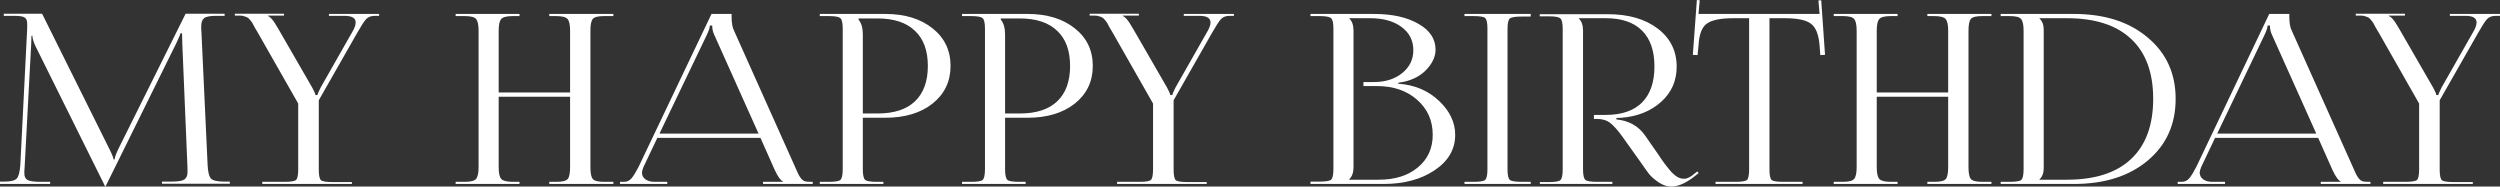 <?xml version="1.0" encoding="UTF-8"?> <svg xmlns="http://www.w3.org/2000/svg" viewBox="0 0 317.188 23.67" fill="none"><rect x="0" y="0" width="317.188" height="23.67" fill="#333333" stroke="none"/><path d="M302.368 23.34V23.07H305.187C305.987 23.07 306.477 22.99 306.657 22.83C306.837 22.65 306.927 22.2 306.927 21.48V13.14L301.768 4.08C301.688 3.94 301.568 3.74 301.408 3.48C301.268 3.2 301.168 3.01 301.108 2.91C301.048 2.81 300.948 2.68 300.808 2.52C300.688 2.36 300.578 2.26 300.478 2.22C300.378 2.16 300.248 2.11 300.088 2.07C299.948 2.01 299.778 1.98 299.578 1.98H298.889V1.74H305.127V1.98H303.088V2.04C303.228 2.08 303.378 2.19 303.538 2.37C303.698 2.55 303.828 2.72 303.928 2.88C304.028 3.04 304.198 3.32 304.438 3.72L308.697 11.1C308.937 11.54 309.077 11.86 309.117 12.06H309.357C309.377 11.94 309.517 11.62 309.776 11.1L313.738 4.14C314.058 3.62 314.218 3.19 314.218 2.85C314.218 2.29 313.748 2.01 312.808 2.01H310.826V1.77H317.188V2.01H316.648C316.168 2.01 315.798 2.15 315.538 2.43C315.298 2.69 314.928 3.26 314.428 4.14L309.537 12.72V21.51C309.537 22.23 309.626 22.68 309.806 22.86C310.006 23.02 310.506 23.1 311.309 23.1H313.738V23.34H302.368Z" fill="white"></path><path d="M276.298 23.34V23.07H276.808C277.188 23.07 277.508 22.92 277.768 22.62C278.028 22.3 278.318 21.83 278.638 21.21L287.908 1.77H290.458V2.13C290.458 2.89 290.558 3.47 290.758 3.87L298.529 21.21C298.749 21.71 298.889 22.02 298.949 22.14C299.009 22.26 299.119 22.43 299.279 22.65C299.458 22.85 299.628 22.97 299.788 23.01C299.948 23.05 300.178 23.07 300.478 23.07H300.748V23.34H294.447V23.07H296.969V23.01C296.689 22.91 296.349 22.44 295.949 21.6L294.117 17.49H281.037L279.267 21.21C279.147 21.53 279.088 21.76 279.088 21.9C279.088 22.24 279.227 22.52 279.507 22.74C279.807 22.96 280.197 23.07 280.677 23.07H282.297V23.34H276.298ZM281.307 16.95H293.877L288.268 4.44C288.088 4.08 287.998 3.68 287.998 3.24H287.698C287.698 3.5 287.568 3.9 287.308 4.44L281.307 16.95Z" fill="white"></path><path d="M258.754 22.8H262.236C265.795 22.8 268.505 21.93 270.364 20.19C272.246 18.43 273.186 15.88 273.186 12.54C273.186 9.2 272.246 6.66 270.364 4.92C268.505 3.18 265.795 2.31 262.236 2.31H258.754V2.34C259.114 2.68 259.296 3.15 259.296 3.75V21.36C259.296 21.96 259.114 22.43 258.754 22.77V22.8ZM253.835 23.34V23.07H254.975C255.775 23.07 256.265 22.99 256.444 22.83C256.644 22.65 256.744 22.2 256.744 21.48V3.9C256.744 3.14 256.634 2.64 256.414 2.4C256.215 2.16 255.735 2.04 254.975 2.04H253.835V1.77H263.136C266.995 1.77 270.104 2.76 272.466 4.74C274.846 6.72 276.036 9.32 276.036 12.54C276.036 15.78 274.856 18.39 272.496 20.37C270.134 22.35 267.015 23.34 263.136 23.34H253.835Z" fill="white"></path><path d="M232.654 23.34V23.07H233.794C234.554 23.07 235.033 22.95 235.234 22.71C235.454 22.47 235.564 21.97 235.564 21.21V3.9C235.564 3.14 235.454 2.64 235.234 2.4C235.033 2.16 234.554 2.04 233.794 2.04H232.654V1.77H240.754V2.04H239.913C239.154 2.04 238.663 2.16 238.444 2.4C238.224 2.64 238.114 3.14 238.114 3.9V11.73H247.174V3.9C247.174 3.14 247.064 2.64 246.844 2.4C246.624 2.16 246.134 2.04 245.374 2.04H244.534V1.77H252.663V2.04H251.493C250.733 2.04 250.253 2.16 250.053 2.4C249.854 2.64 249.754 3.14 249.754 3.9V21.21C249.754 21.97 249.854 22.47 250.053 22.71C250.253 22.95 250.733 23.07 251.493 23.07H252.663V23.34H244.534V23.07H245.434C246.193 23.07 246.674 22.95 246.874 22.71C247.074 22.47 247.174 21.97 247.174 21.21V12.27H238.114V21.21C238.114 21.97 238.224 22.47 238.444 22.71C238.663 22.95 239.154 23.07 239.913 23.07H240.754V23.34H232.654Z" fill="white"></path><path d="M217.66 23.34V23.07H220.18C220.979 23.07 221.47 22.99 221.65 22.83C221.83 22.65 221.92 22.2 221.92 21.48V2.31H219.94C218.299 2.31 217.169 2.54 216.55 3C215.929 3.44 215.58 4.36 215.5 5.76L215.38 6.99L214.779 6.96L215.29 0L215.65 0.03L215.5 1.77H230.86L230.71 0.06L231.069 0.03L231.55 6.96L230.949 6.99L230.86 5.76C230.74 4.36 230.37 3.44 229.749 3C229.15 2.54 228.04 2.31 226.42 2.31H224.5V21.48C224.5 22.2 224.589 22.65 224.769 22.83C224.949 22.99 225.44 23.07 226.24 23.07H228.699V23.34H217.66Z" fill="white"></path><path d="M195.388 23.34L195.358 23.1H196.498C197.298 23.1 197.788 23.02 197.968 22.86C198.168 22.68 198.268 22.23 198.268 21.51V3.66C198.268 2.94 198.168 2.5 197.968 2.34C197.788 2.16 197.298 2.07 196.498 2.07H195.358V1.8H203.968C206.608 1.8 208.728 2.41 210.328 3.63C211.928 4.85 212.728 6.46 212.728 8.46C212.728 10.26 212.068 11.75 210.748 12.93C209.428 14.11 207.758 14.78 205.738 14.94L205.078 14.97V15.15C206.678 15.31 207.898 16 208.738 17.22L210.388 19.59C210.448 19.67 210.568 19.85 210.748 20.13C210.948 20.41 211.098 20.62 211.198 20.76C211.298 20.88 211.438 21.06 211.618 21.3C211.818 21.54 211.978 21.73 212.098 21.87C212.238 21.99 212.398 22.13 212.578 22.29C212.758 22.43 212.938 22.53 213.118 22.59C213.298 22.65 213.478 22.68 213.658 22.68C213.958 22.68 214.278 22.56 214.618 22.32L215.338 21.75L215.518 21.96L214.798 22.53C213.778 23.29 212.858 23.67 212.038 23.67C211.518 23.67 210.998 23.5 210.478 23.16C209.978 22.82 209.578 22.48 209.278 22.14C208.998 21.78 208.638 21.28 208.198 20.64L205.888 17.4C205.268 16.54 204.738 15.94 204.298 15.6C203.858 15.26 203.298 15.09 202.618 15.09H202.228V14.58H203.728C205.728 14.58 207.258 14.06 208.318 13.02C209.378 11.96 209.908 10.43 209.908 8.43C209.908 6.43 209.378 4.91 208.318 3.87C207.278 2.83 205.748 2.31 203.728 2.31H200.308V2.34C200.668 2.68 200.848 3.2 200.848 3.9V21.48C200.848 22.2 200.948 22.65 201.148 22.83C201.348 22.99 201.848 23.07 202.648 23.07H204.568V23.34H195.388Z" fill="white"></path><path d="M185.808 23.34V23.07H186.948C187.748 23.07 188.238 22.99 188.418 22.83C188.618 22.67 188.718 22.23 188.718 21.51V3.6C188.718 2.88 188.618 2.44 188.418 2.28C188.238 2.12 187.748 2.04 186.948 2.04H185.808V1.77H194.208V2.1H193.068C192.268 2.1 191.768 2.18 191.568 2.34C191.368 2.5 191.268 2.94 191.268 3.66V21.51C191.268 22.23 191.368 22.67 191.568 22.83C191.768 22.99 192.268 23.07 193.068 23.07H194.208V23.34H185.808Z" fill="white"></path><path d="M171.187 22.8H174.937C176.997 22.8 178.647 22.28 179.887 21.24C181.147 20.2 181.777 18.82 181.777 17.1C181.777 15.3 181.117 13.82 179.797 12.66C178.477 11.5 176.787 10.92 174.727 10.92H172.987V10.41H174.307C175.767 10.41 176.967 10.03 177.907 9.27C178.847 8.51 179.317 7.54 179.317 6.36C179.317 5.14 178.817 4.16 177.817 3.42C176.817 2.68 175.497 2.31 173.857 2.31H171.187V2.34C171.547 2.68 171.727 3.2 171.727 3.9V21.21C171.727 21.89 171.547 22.4 171.187 22.74V22.8ZM166.267 23.34V23.04H167.407C168.207 23.04 168.697 22.96 168.877 22.8C169.077 22.62 169.177 22.17 169.177 21.45V3.63C169.177 2.91 169.077 2.47 168.877 2.31C168.697 2.13 168.207 2.04 167.407 2.04H166.267V1.77H174.307C176.647 1.77 178.537 2.19 179.977 3.03C181.417 3.85 182.137 4.94 182.137 6.3C182.137 7.22 181.707 8.11 180.847 8.97C179.987 9.81 178.837 10.32 177.397 10.5V10.62C179.457 10.76 181.177 11.48 182.557 12.78C183.937 14.08 184.627 15.52 184.627 17.1C184.627 18.94 183.757 20.44 182.017 21.6C180.297 22.76 178.137 23.34 175.537 23.34H166.267Z" fill="white"></path><path d="M141.733 23.34V23.07H144.553C145.353 23.07 145.843 22.99 146.023 22.83C146.203 22.65 146.293 22.2 146.293 21.48V13.14L141.133 4.08C141.053 3.94 140.933 3.74 140.773 3.48C140.633 3.2 140.533 3.01 140.473 2.91C140.413 2.81 140.313 2.68 140.173 2.52C140.053 2.36 139.943 2.26 139.843 2.22C139.743 2.16 139.613 2.11 139.453 2.07C139.313 2.01 139.143 1.98 138.943 1.98H138.253V1.74H144.493V1.98H142.453V2.04C142.593 2.08 142.743 2.19 142.903 2.37C143.063 2.55 143.193 2.72 143.293 2.88C143.393 3.04 143.563 3.32 143.803 3.72L148.063 11.1C148.303 11.54 148.443 11.86 148.483 12.06H148.723C148.743 11.94 148.883 11.62 149.143 11.1L153.103 4.14C153.423 3.62 153.583 3.19 153.583 2.85C153.583 2.29 153.113 2.01 152.173 2.01H150.193V1.77H156.553V2.01H156.013C155.533 2.01 155.163 2.15 154.903 2.43C154.663 2.69 154.293 3.26 153.793 4.14L148.903 12.72V21.51C148.903 22.23 148.993 22.68 149.173 22.86C149.373 23.02 149.873 23.1 150.673 23.1H153.103V23.34H141.733Z" fill="white"></path><path d="M126.978 2.34V2.49C127.338 2.93 127.518 3.55 127.518 4.35V14.4H129.378C131.458 14.4 133.038 13.89 134.118 12.87C135.218 11.83 135.768 10.33 135.768 8.37C135.768 6.41 135.218 4.92 134.118 3.9C133.038 2.86 131.458 2.34 129.378 2.34H126.978ZM122.058 23.34V23.07H123.198C123.998 23.07 124.488 22.99 124.668 22.83C124.868 22.65 124.968 22.2 124.968 21.48V3.63C124.968 2.91 124.868 2.47 124.668 2.31C124.488 2.13 123.998 2.04 123.198 2.04H122.058V1.77H130.368C132.848 1.77 134.848 2.38 136.368 3.6C137.888 4.8 138.648 6.39 138.648 8.37C138.648 10.33 137.888 11.92 136.368 13.14C134.848 14.34 132.848 14.94 130.368 14.94H127.518V21.48C127.518 22.2 127.618 22.65 127.818 22.83C128.018 22.99 128.518 23.07 129.318 23.07H130.128V23.34H122.058Z" fill="white"></path><path d="M108.931 2.34V2.49C109.291 2.93 109.471 3.55 109.471 4.35V14.4H111.331C113.411 14.4 114.991 13.89 116.071 12.87C117.171 11.83 117.721 10.33 117.721 8.37C117.721 6.41 117.171 4.92 116.071 3.9C114.991 2.86 113.411 2.34 111.331 2.34H108.931ZM104.011 23.34V23.07H105.151C105.951 23.07 106.441 22.99 106.621 22.83C106.821 22.65 106.921 22.2 106.921 21.48V3.63C106.921 2.91 106.821 2.47 106.621 2.31C106.441 2.13 105.951 2.04 105.151 2.04H104.011V1.77H112.321C114.801 1.77 116.801 2.38 118.321 3.6C119.841 4.8 120.601 6.39 120.601 8.37C120.601 10.33 119.841 11.92 118.321 13.14C116.801 14.34 114.801 14.94 112.321 14.94H109.471V21.48C109.471 22.2 109.571 22.65 109.771 22.83C109.971 22.99 110.471 23.07 111.271 23.07H112.081V23.34H104.011Z" fill="white"></path><path d="M78.662 23.34V23.07H79.171C79.551 23.07 79.871 22.92 80.131 22.62C80.391 22.3 80.681 21.83 81.001 21.21L90.271 1.77H92.821V2.13C92.821 2.89 92.921 3.47 93.121 3.87L100.891 21.21C101.111 21.71 101.251 22.02 101.311 22.14C101.371 22.26 101.482 22.43 101.641 22.65C101.821 22.85 101.991 22.97 102.151 23.01C102.311 23.05 102.541 23.07 102.841 23.07H103.111V23.34H96.811V23.07H99.331V23.01C99.051 22.91 98.711 22.44 98.311 21.6L96.481 17.49H83.401L81.631 21.21C81.511 21.53 81.451 21.76 81.451 21.9C81.451 22.24 81.591 22.52 81.871 22.74C82.171 22.96 82.561 23.07 83.041 23.07H84.661V23.34H78.662ZM83.671 16.95H96.241L90.631 4.44C90.451 4.08 90.361 3.68 90.361 3.24H90.061C90.061 3.5 89.931 3.9 89.671 4.44L83.671 16.95Z" fill="white"></path><path d="M57.81 23.34V23.07H58.95C59.71 23.07 60.19 22.95 60.39 22.71C60.61 22.47 60.72 21.97 60.72 21.21V3.9C60.72 3.14 60.61 2.64 60.39 2.4C60.19 2.16 59.71 2.04 58.95 2.04H57.81V1.77H65.91V2.04H65.07C64.31 2.04 63.82 2.16 63.6 2.4C63.38 2.64 63.27 3.14 63.27 3.9V11.73H72.33V3.9C72.33 3.14 72.22 2.64 72 2.4C71.78 2.16 71.29 2.04 70.53 2.04H69.69V1.77H77.82V2.04H76.65C75.89 2.04 75.41 2.16 75.21 2.4C75.01 2.64 74.91 3.14 74.91 3.9V21.21C74.91 21.97 75.01 22.47 75.21 22.71C75.41 22.95 75.89 23.07 76.65 23.07H77.82V23.34H69.69V23.07H70.59C71.35 23.07 71.83 22.95 72.03 22.71C72.23 22.47 72.33 21.97 72.33 21.21V12.27H63.27V21.21C63.27 21.97 63.38 22.47 63.6 22.71C63.82 22.95 64.31 23.07 65.07 23.07H65.91V23.34H57.81Z" fill="white"></path><path d="M33.276 23.34V23.07H36.096C36.896 23.07 37.386 22.99 37.566 22.83C37.746 22.65 37.836 22.2 37.836 21.48V13.14L32.676 4.08C32.596 3.94 32.476 3.74 32.316 3.48C32.176 3.2 32.076 3.01 32.016 2.91C31.956 2.81 31.856 2.68 31.716 2.52C31.596 2.36 31.486 2.26 31.386 2.22C31.286 2.16 31.156 2.11 30.996 2.07C30.856 2.01 30.686 1.98 30.486 1.98H29.796V1.74H36.036V1.98H33.996V2.04C34.136 2.08 34.286 2.19 34.446 2.37C34.606 2.55 34.736 2.72 34.836 2.88C34.936 3.04 35.106 3.32 35.346 3.72L39.606 11.1C39.846 11.54 39.986 11.86 40.026 12.06H40.266C40.286 11.94 40.426 11.62 40.686 11.1L44.646 4.14C44.966 3.62 45.126 3.19 45.126 2.85C45.126 2.29 44.656 2.01 43.716 2.01H41.736V1.77H48.096V2.01H47.556C47.076 2.01 46.706 2.15 46.446 2.43C46.206 2.69 45.836 3.26 45.336 4.14L40.446 12.72V21.51C40.446 22.23 40.536 22.68 40.716 22.86C40.916 23.02 41.416 23.1 42.216 23.1H44.646V23.34H33.276Z" fill="white"></path><path d="M0 23.34V23.04H0.54C1.36 23.04 1.89 22.91 2.13 22.65C2.37 22.37 2.52 21.79 2.58 20.91L3.45 3.6V2.97C3.45 2.61 3.34 2.36 3.12 2.22C2.92 2.08 2.48 2.01 1.8 2.01H0.48V1.74H5.34L13.89 18.93C14.23 19.61 14.4 20.04 14.4 20.22H14.55C14.55 20 14.7 19.57 15 18.93L23.55 1.74H28.5V2.01H27.39C26.63 2.01 26.13 2.11 25.89 2.31C25.65 2.51 25.53 2.85 25.53 3.33C25.53 3.41 25.53 3.54 25.53 3.72C25.55 3.9 25.56 4.04 25.56 4.14L26.34 20.91C26.38 21.79 26.52 22.37 26.76 22.65C27 22.91 27.56 23.04 28.44 23.04H29.16V23.31H20.55V23.04H21.75C22.59 23.04 23.14 22.95 23.4 22.77C23.66 22.57 23.79 22.27 23.79 21.87V21.36L23.13 5.55C23.11 5.19 23.1 4.75 23.1 4.23H22.89C22.89 4.33 22.72 4.74 22.38 5.46L13.5 23.43L13.41 23.64H13.32L13.23 23.43L4.47 5.79C4.23 5.25 4.11 4.83 4.11 4.53H3.99C3.99 4.85 3.98 5.19 3.96 5.55L3.12 21.3C3.12 21.4 3.11 21.53 3.09 21.69C3.09 21.85 3.09 21.96 3.09 22.02C3.09 22.4 3.22 22.67 3.48 22.83C3.76 22.99 4.33 23.07 5.19 23.07H6.36V23.34H0Z" fill="white"></path></svg> 